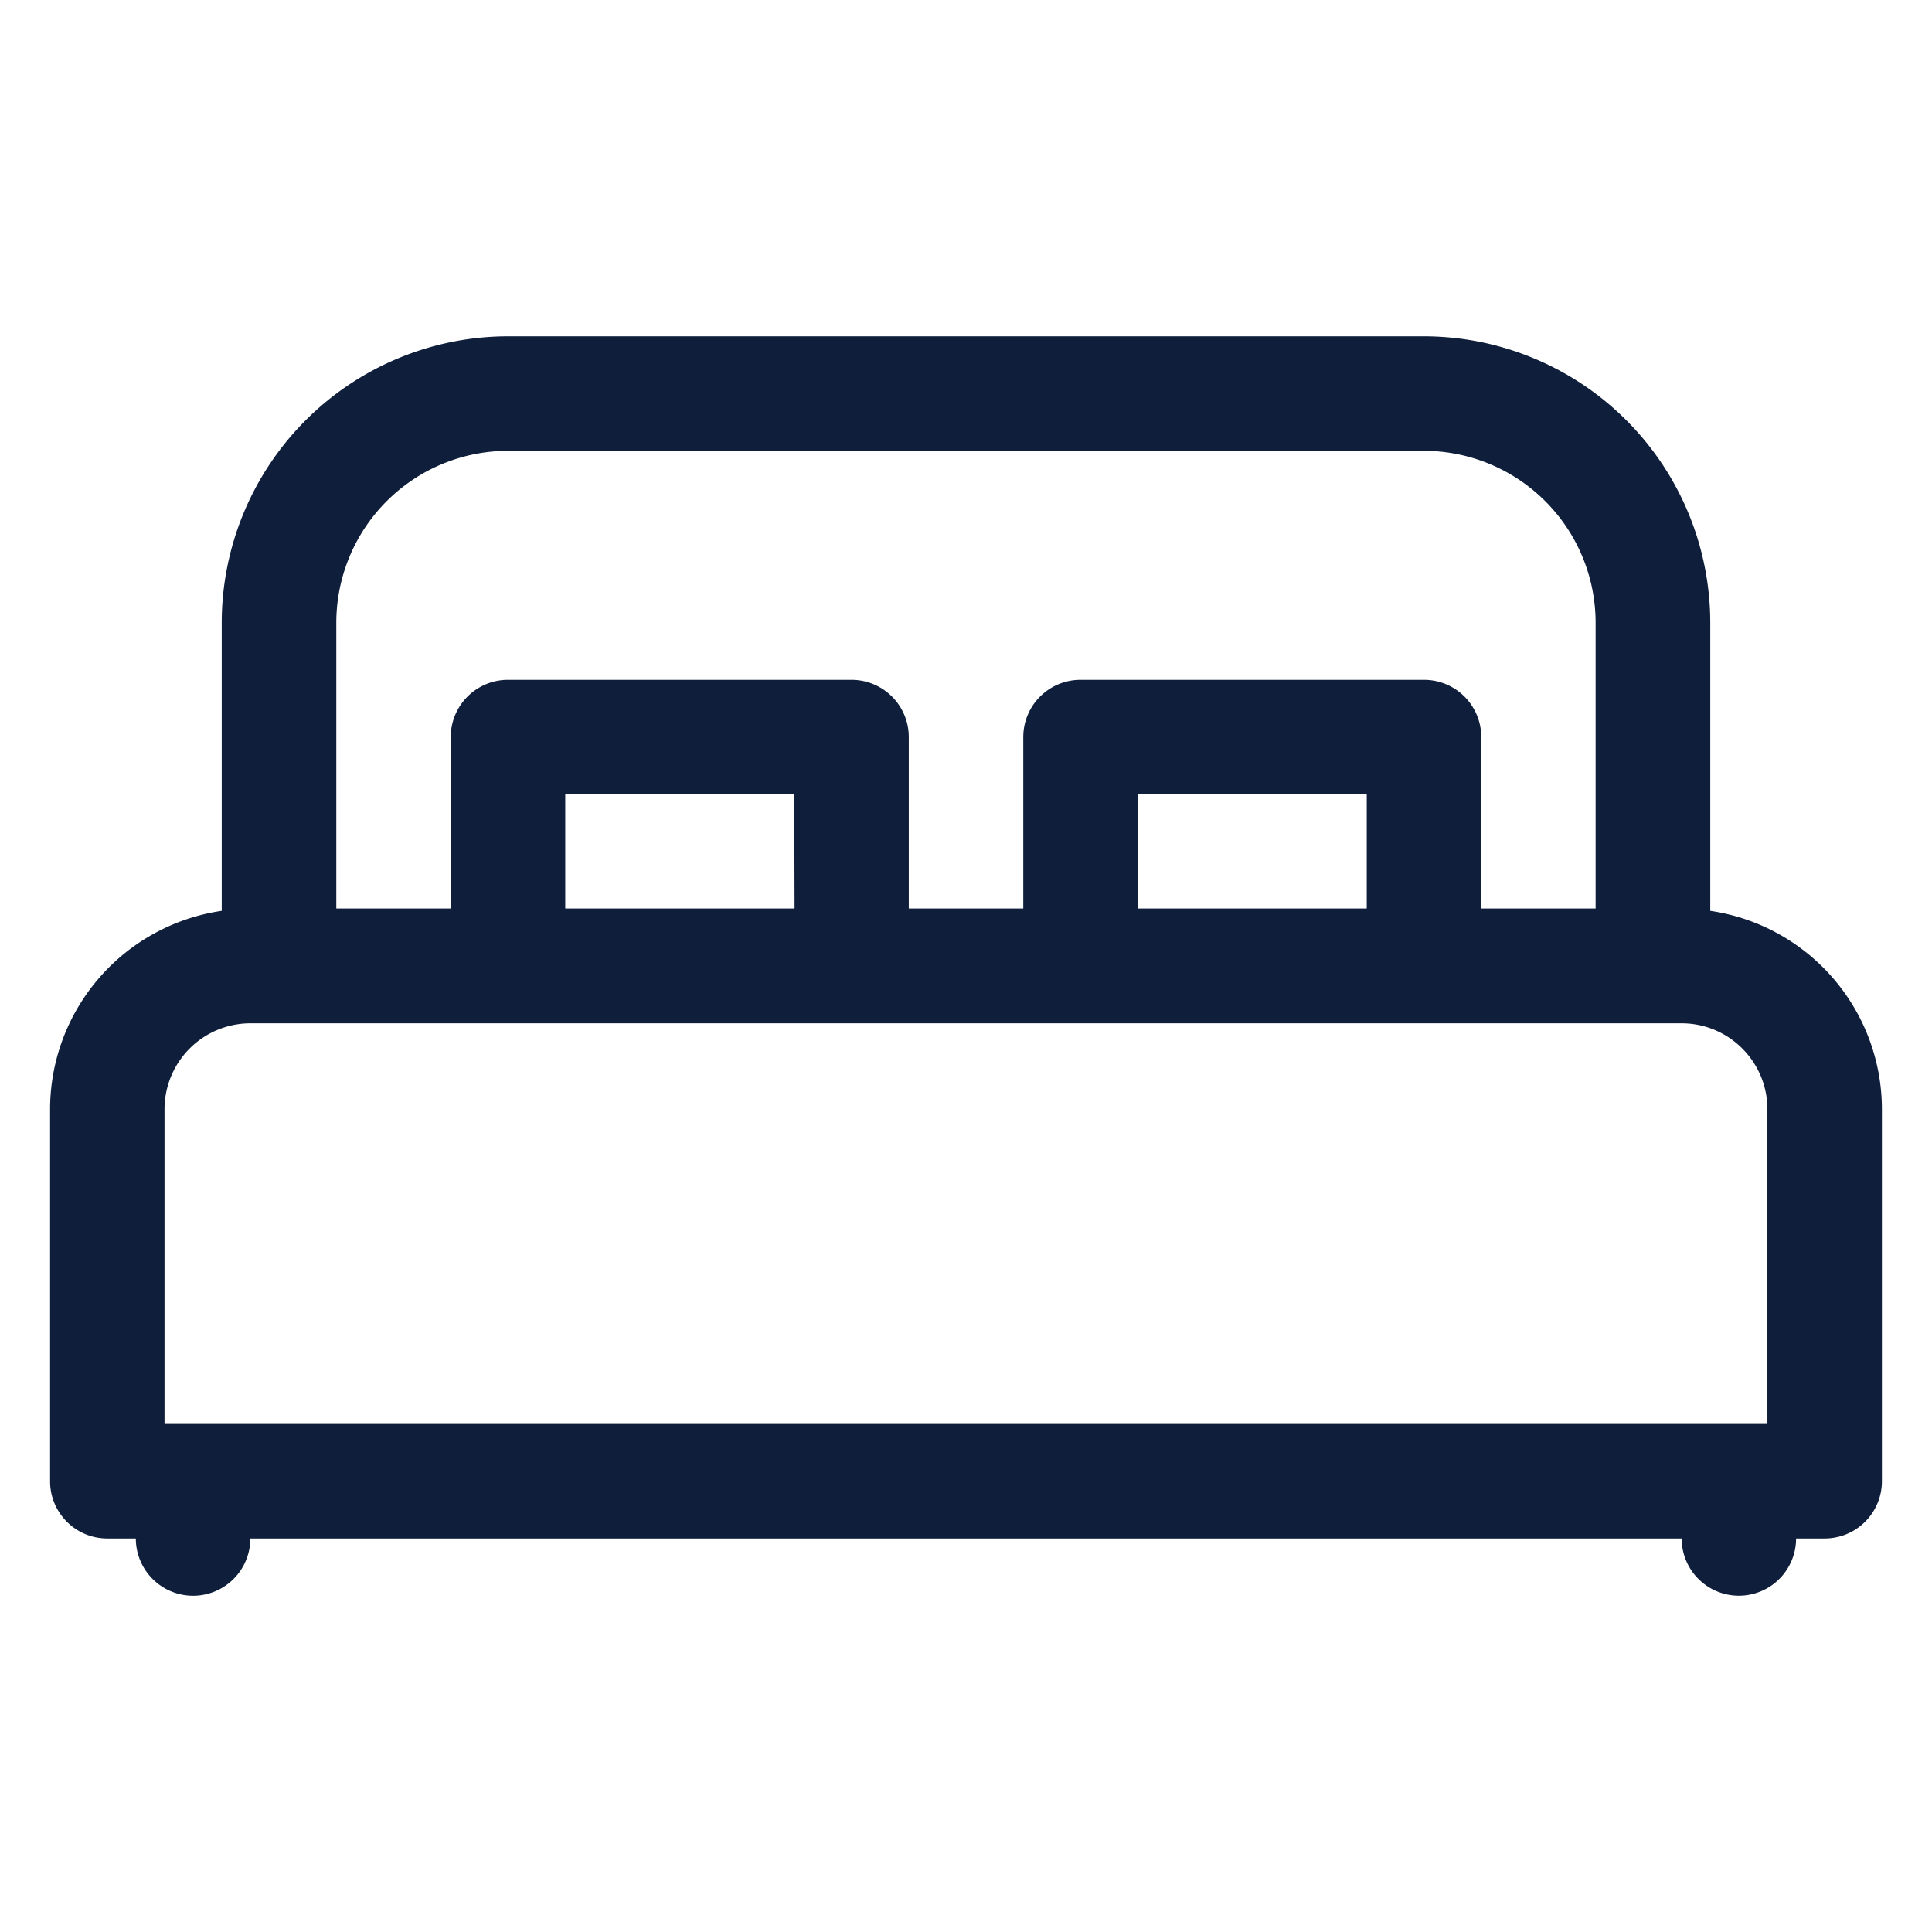 <svg xmlns="http://www.w3.org/2000/svg" width="26" height="26"><path fill="#0F1E3B" d="M23.016 12.258v-3.88a3.857 3.857 0 00-3.853-3.852H6.836a3.857 3.857 0 00-3.852 3.852v3.88a2.7 2.7 0 00-2.31 2.668v5.008c0 .425.344.77.77.77h.384a.77.77 0 001.541 0h19.262a.77.77 0 001.54 0h.385a.77.77 0 00.77-.77v-5.008a2.7 2.7 0 00-2.31-2.668zM6.836 6.067h12.327a2.314 2.314 0 012.31 2.31v3.849h-1.539V9.919a.77.77 0 00-.77-.77h-4.623a.77.77 0 00-.77.77v2.307H12.23V9.919a.77.77 0 00-.77-.77H6.836a.77.77 0 00-.77.77v2.307h-1.54V8.378a2.314 2.314 0 012.31-2.311zm11.557 6.159h-3.082v-1.537h3.082v1.537zm-7.7 0H7.607v-1.537h3.082l.004 1.537zm-8.479 6.938v-4.238a1.157 1.157 0 011.16-1.155H22.63c.637 0 1.154.517 1.155 1.155v4.237H2.214z"/></svg>